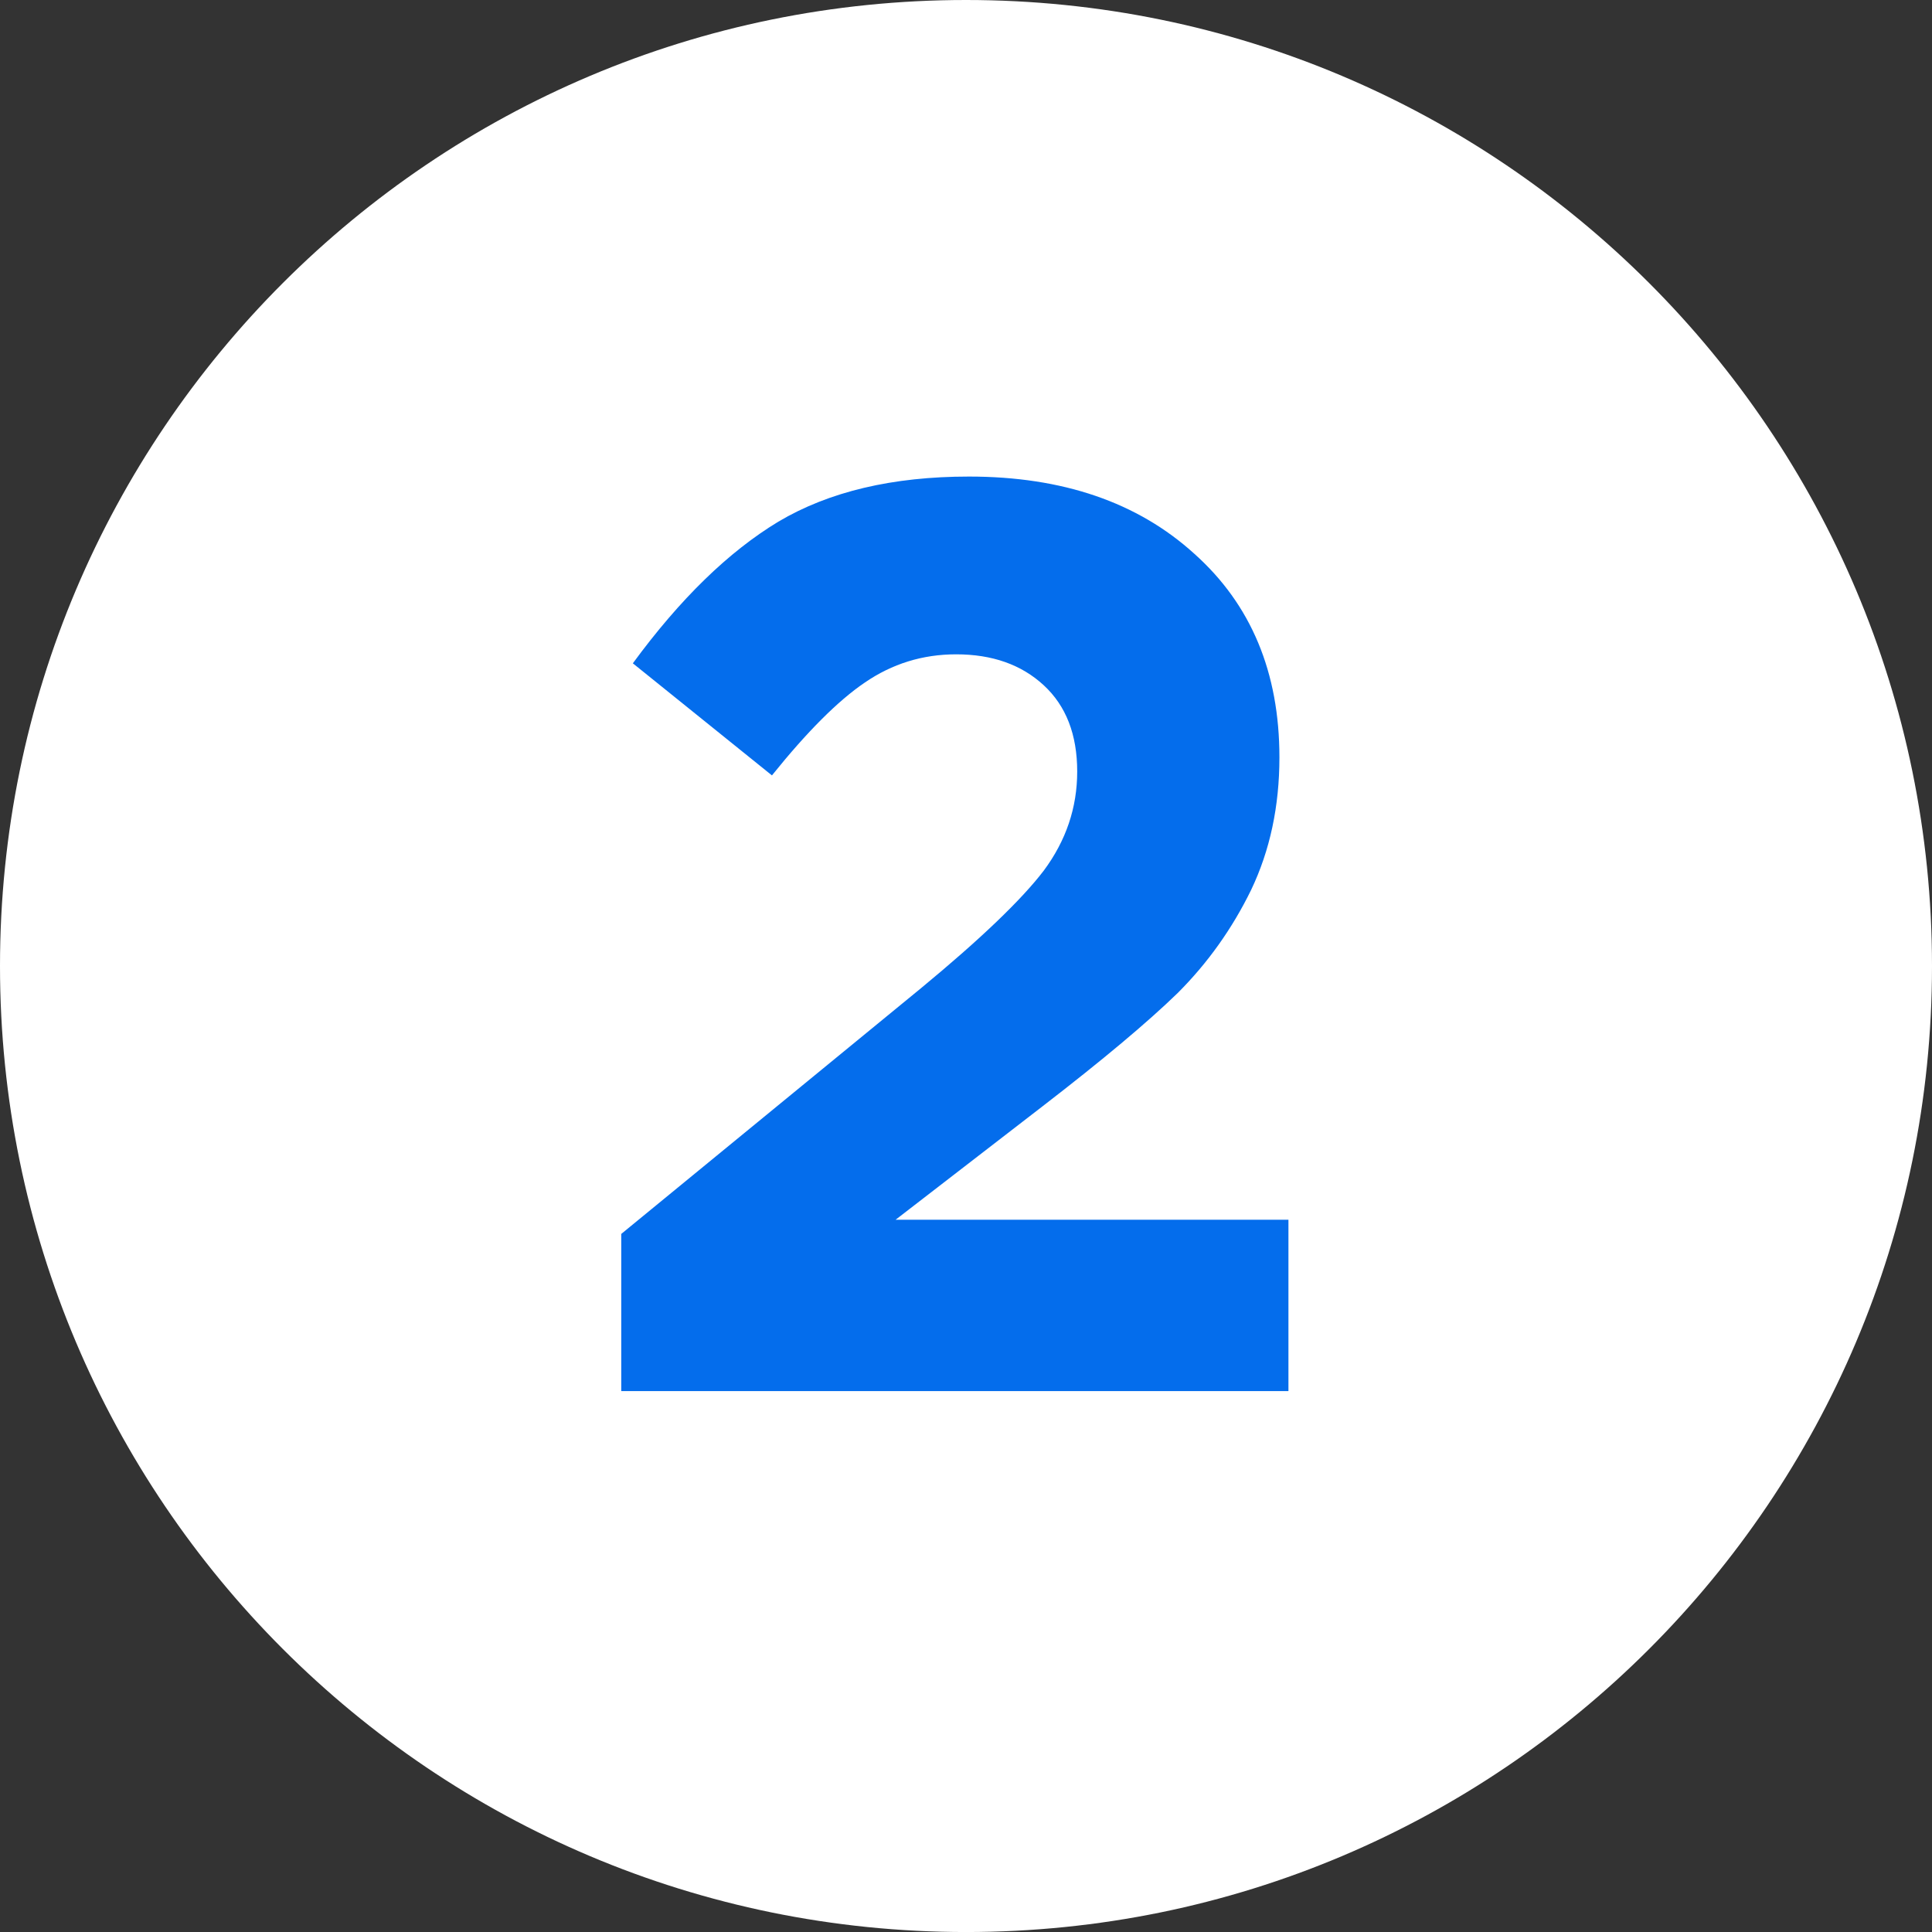 <?xml version="1.0" encoding="UTF-8"?> <svg xmlns="http://www.w3.org/2000/svg" width="75" height="75" viewBox="0 0 75 75" fill="none"><rect x="0" y="0" width="75" height="75" fill="#333333" stroke="none"/> <path d="M75 37.501C75 58.211 58.211 75.001 37.5 75.001C16.789 75.001 0 58.211 0 37.501C0 16.79 16.789 0 37.5 0C58.211 0 75 16.79 75 37.501Z" fill="white"></path> <path d="M24.117 54.001V47.901L35.767 38.35C38.067 36.45 39.65 34.934 40.517 33.8C41.384 32.634 41.817 31.351 41.817 29.951C41.817 28.517 41.384 27.401 40.517 26.601C39.65 25.8 38.517 25.401 37.117 25.401C35.817 25.401 34.634 25.767 33.567 26.5C32.534 27.201 31.334 28.401 29.967 30.101L24.567 25.75C26.4 23.25 28.284 21.417 30.217 20.25C32.184 19.084 34.65 18.5 37.617 18.5C41.25 18.5 44.167 19.5 46.367 21.5C48.567 23.467 49.667 26.101 49.667 29.401C49.667 31.3 49.3 33.017 48.567 34.55C47.834 36.05 46.884 37.384 45.717 38.55C44.55 39.684 42.8 41.151 40.467 42.95L34.767 47.35H50.017V54.001H24.117Z" fill="#046DEC"></path> </svg> 